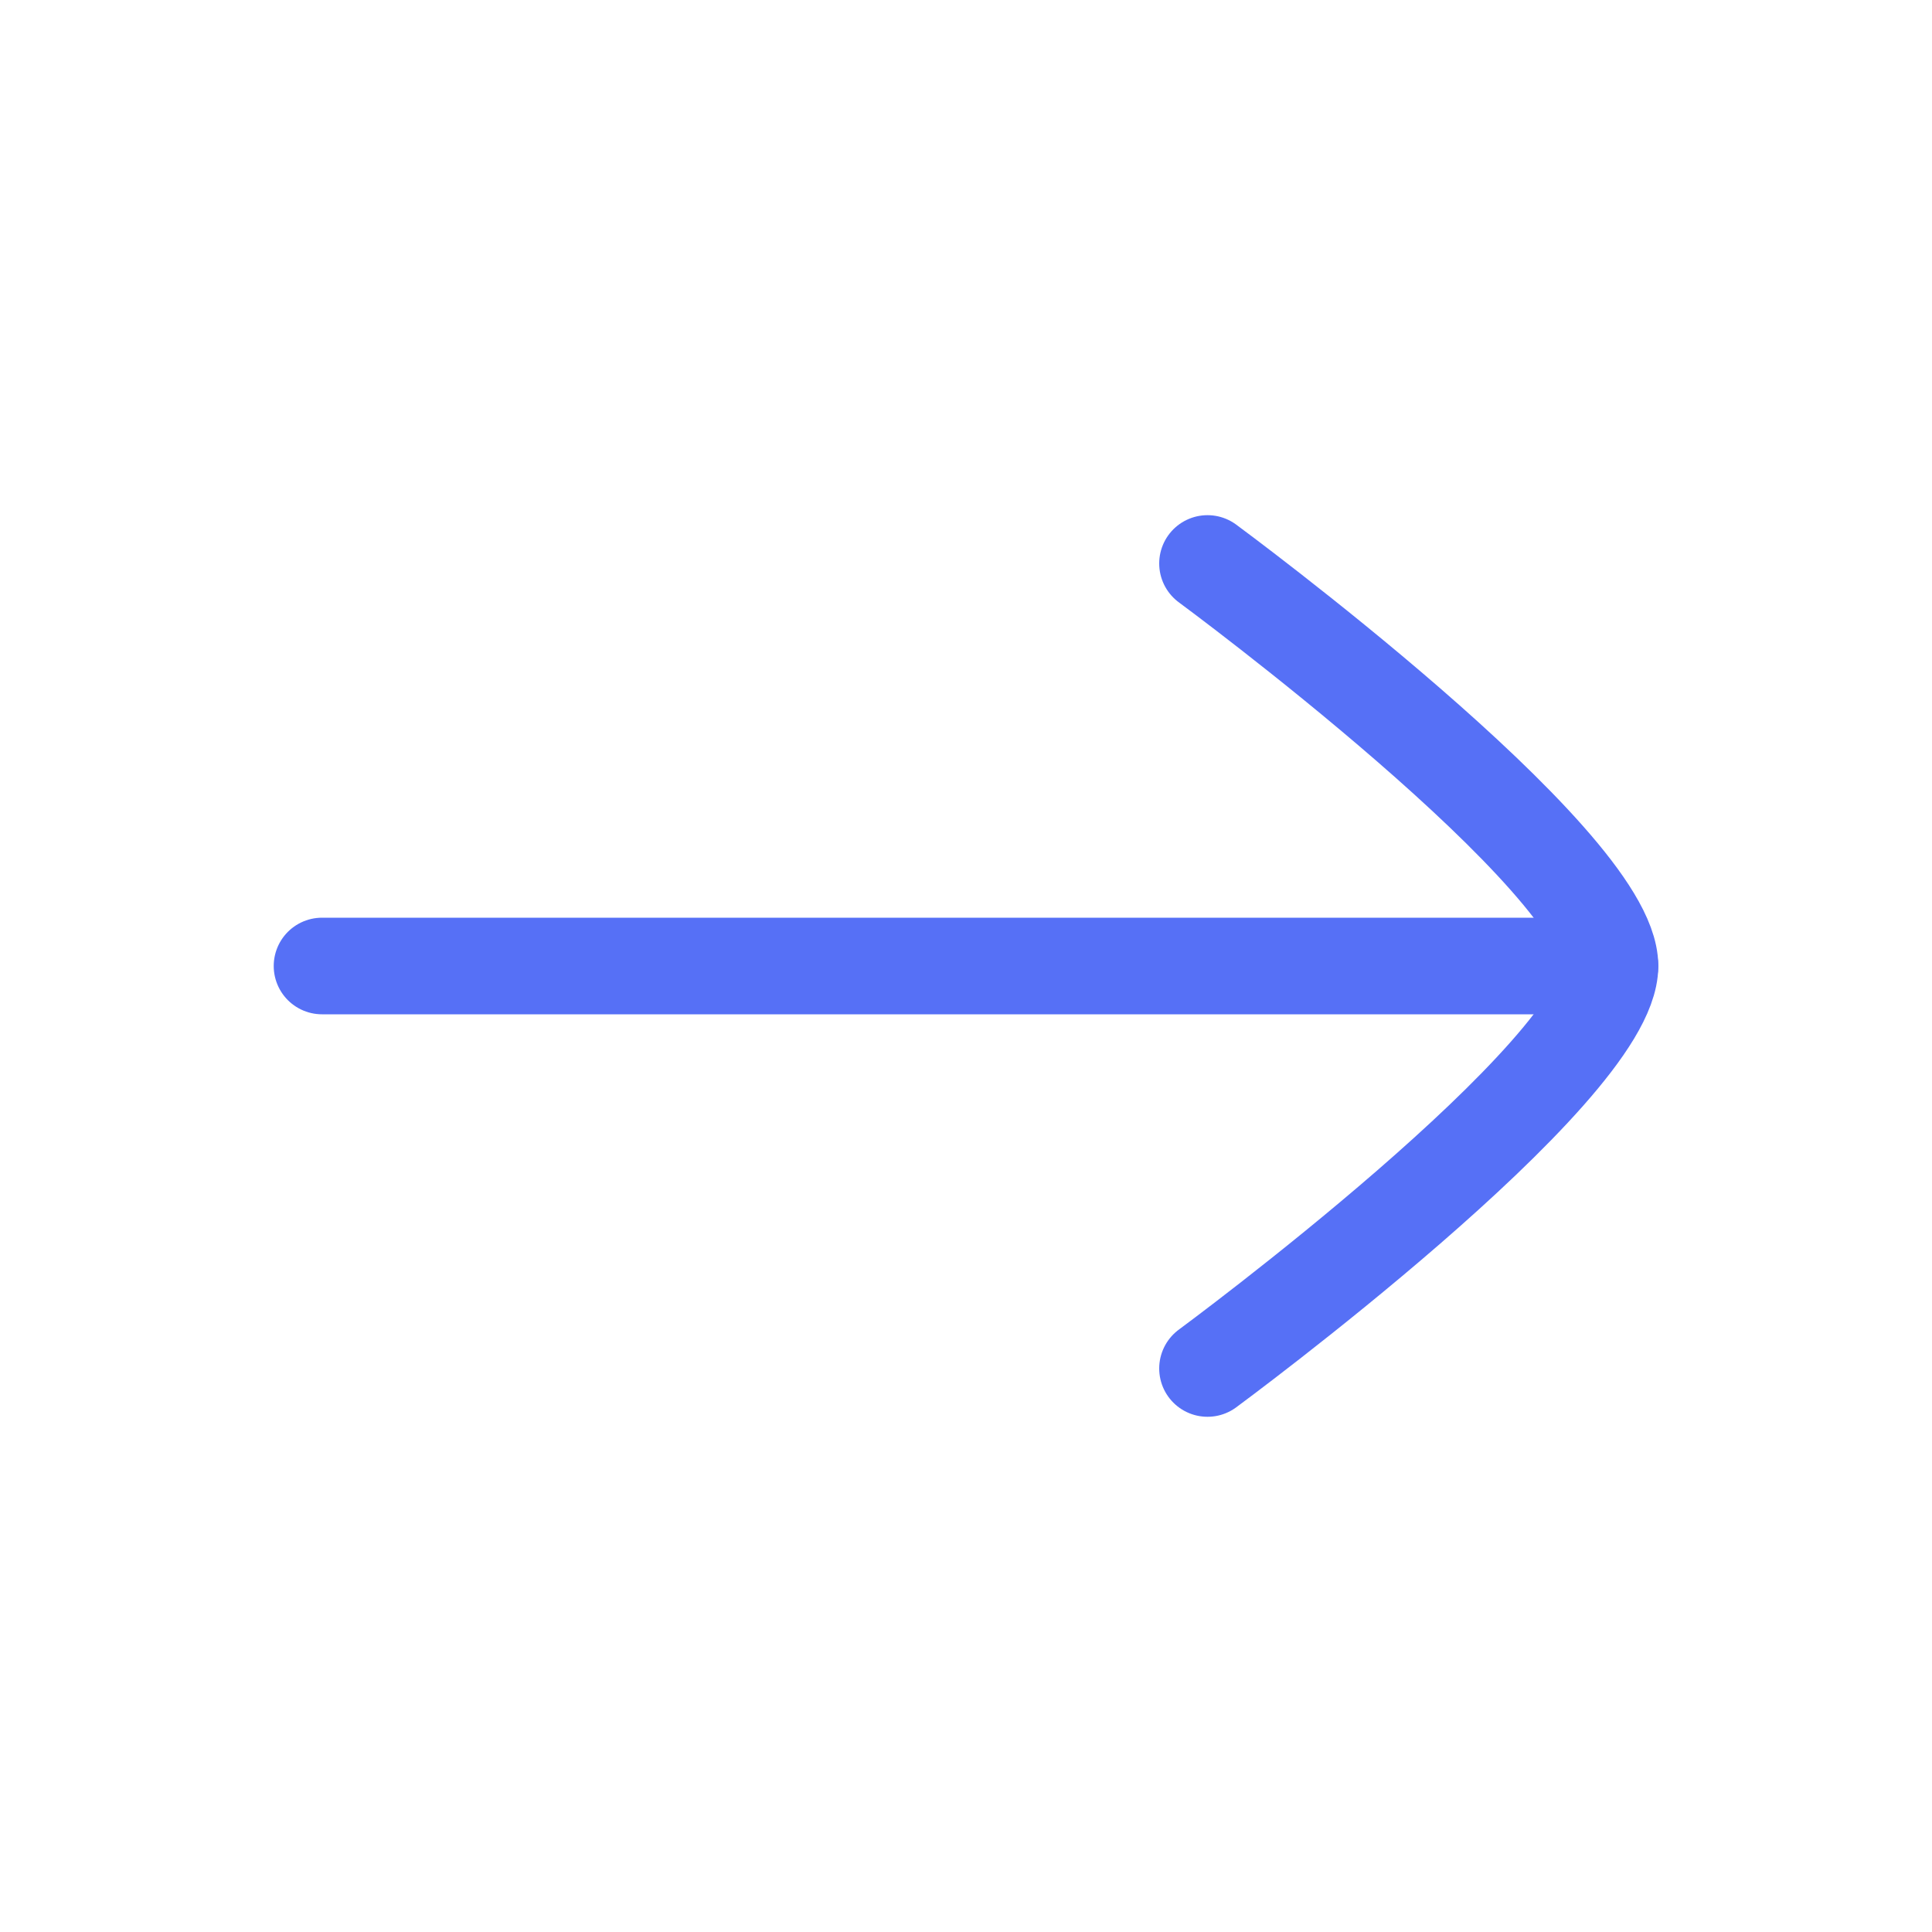 <svg width="40" height="40" viewBox="0 0 40 40" fill="none" xmlns="http://www.w3.org/2000/svg">
<path d="M33.333 20H6.667" stroke="#5670F6" stroke-width="2" stroke-linecap="round" stroke-linejoin="round"/>
<path d="M25 28.333C25 28.333 33.333 22.196 33.333 20C33.333 17.804 25 11.666 25 11.666" stroke="#5670F6" stroke-width="2" stroke-linecap="round" stroke-linejoin="round"/>
</svg>
